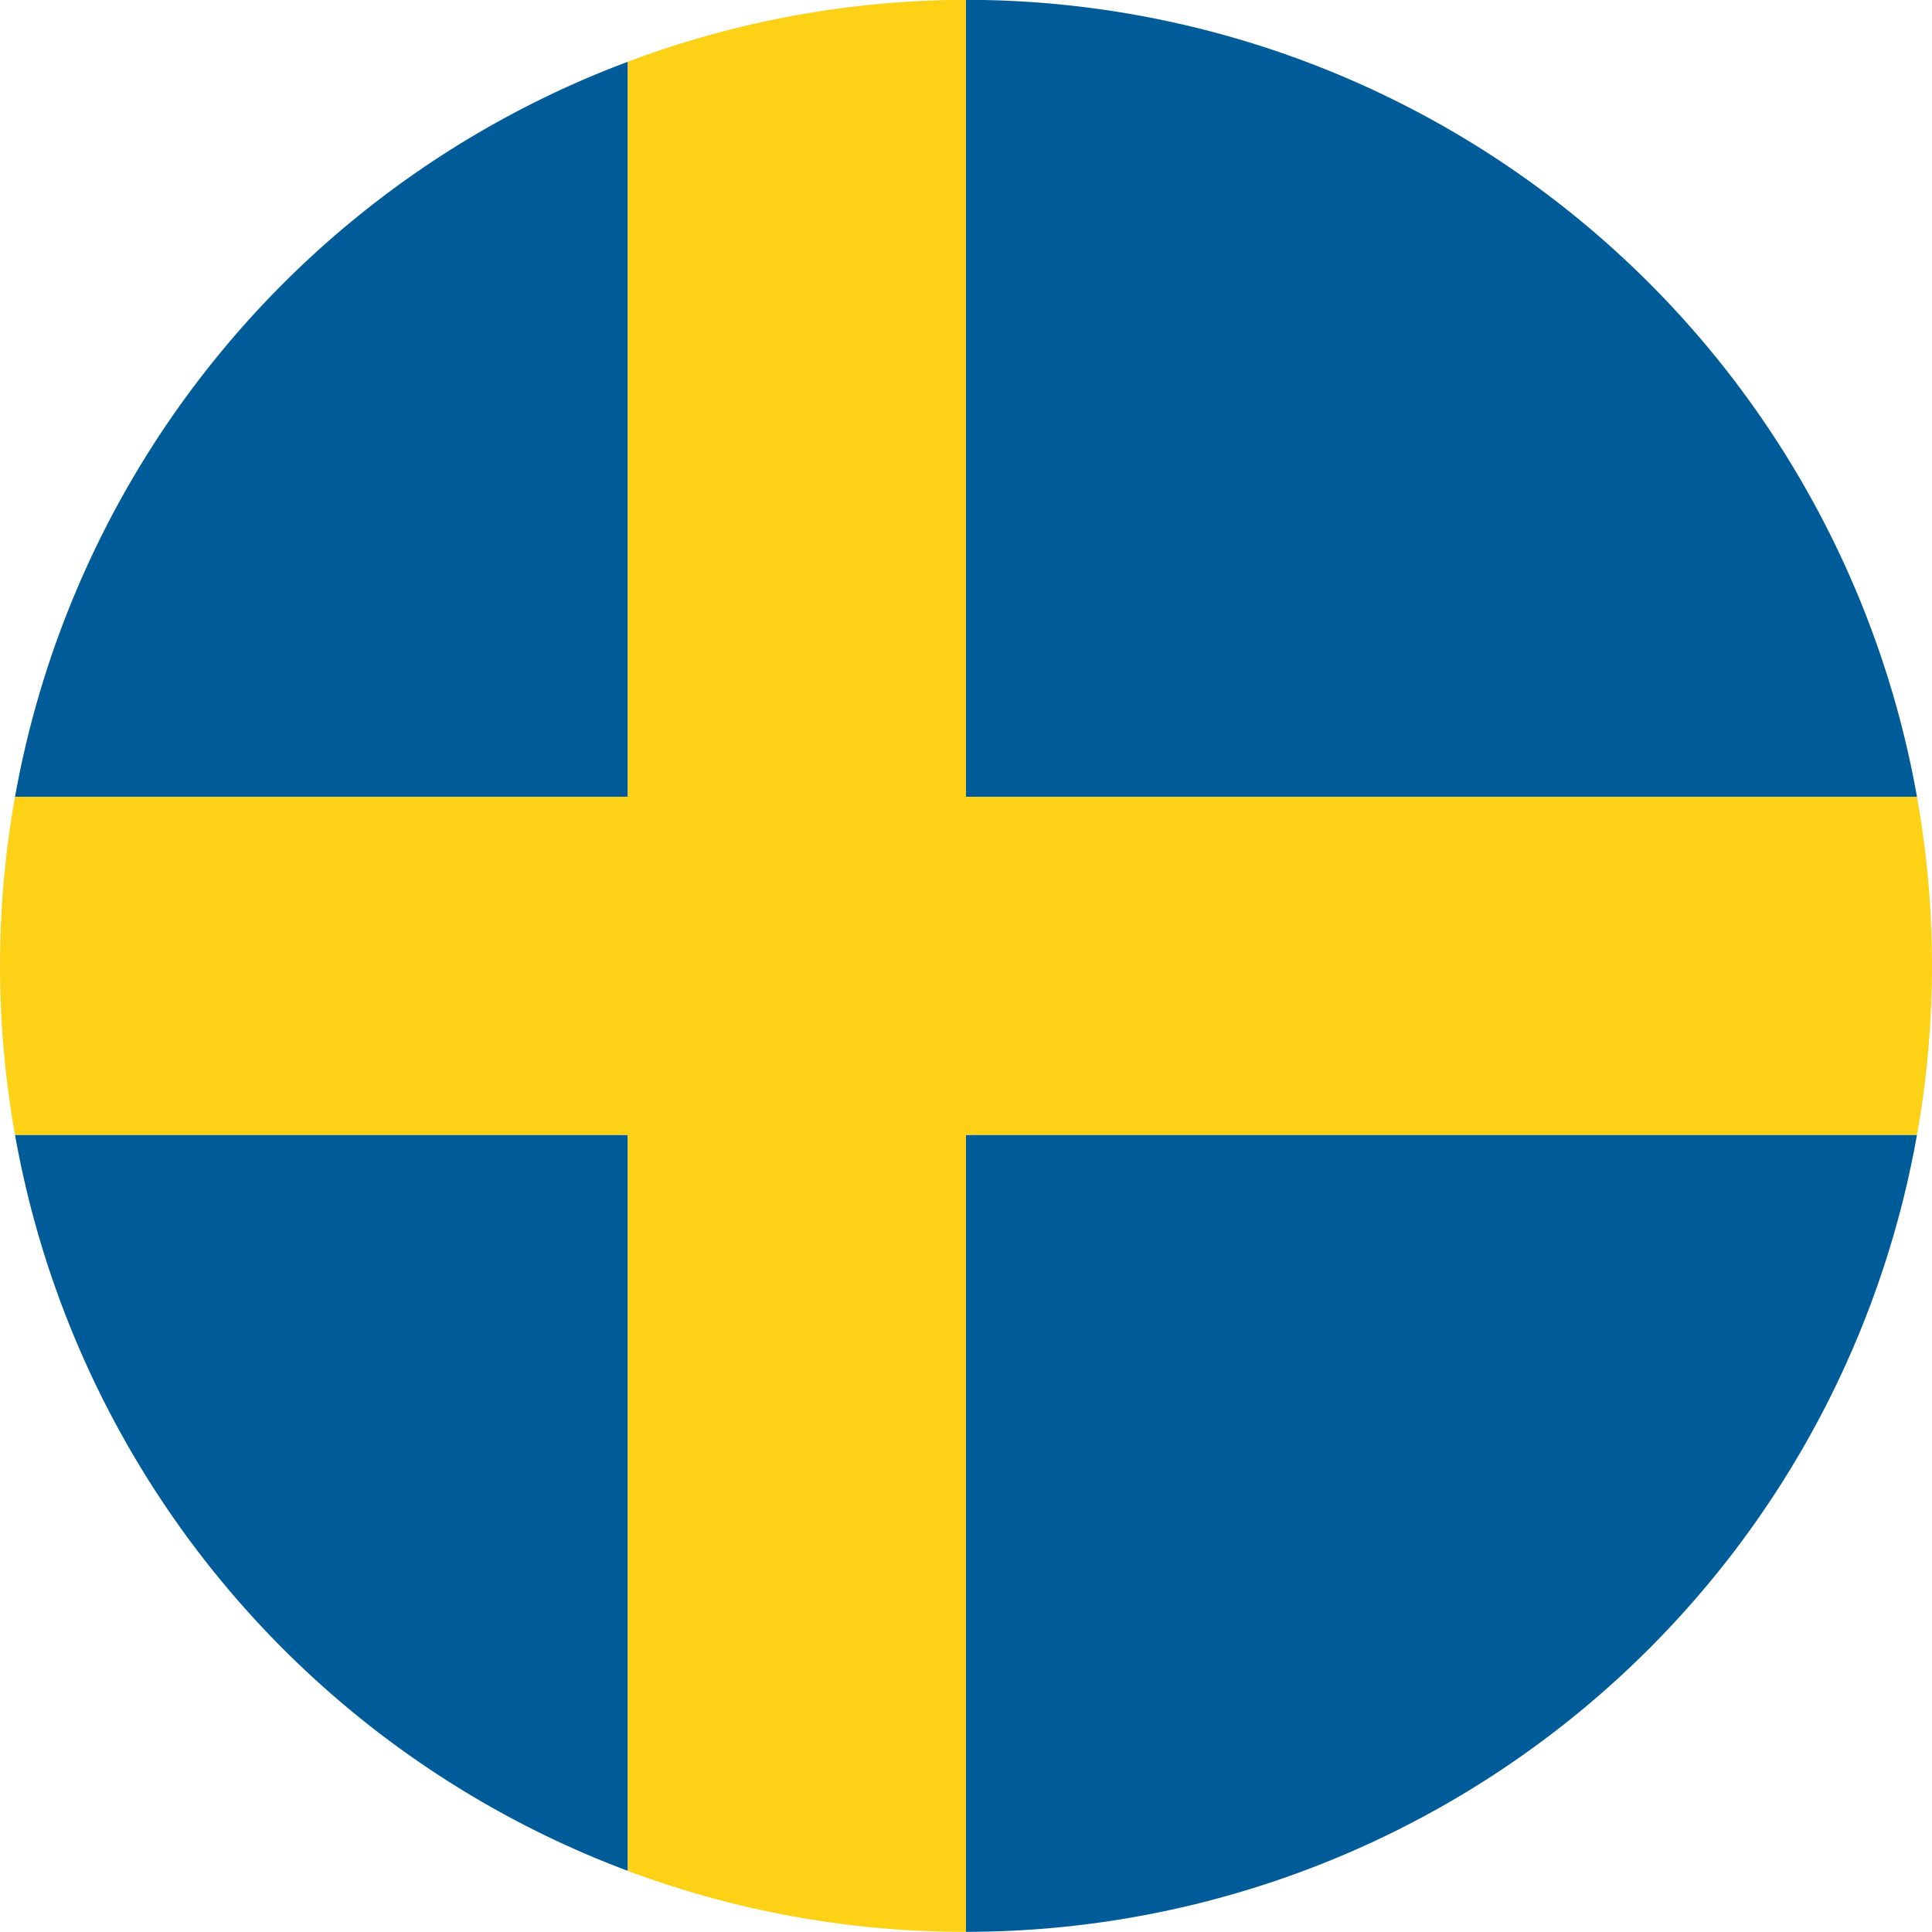 <svg id="Layer_1" data-name="Layer 1" xmlns="http://www.w3.org/2000/svg" viewBox="0 0 124.82 124.82"><defs><style>.cls-1{fill:#005b99;}.cls-2{fill:#fcd116;}</style></defs><path class="cls-1" d="M41.91,5A62.48,62.48,0,0,0,2.32,52.49H41.91Z" transform="translate(-1.35 -1.01)"/><path class="cls-1" d="M2.32,74.33a62.48,62.48,0,0,0,39.59,47.55V74.33Z" transform="translate(-1.35 -1.01)"/><path class="cls-1" d="M125.2,52.49A62.42,62.42,0,0,0,63.76,1V52.49Z" transform="translate(-1.35 -1.01)"/><path class="cls-1" d="M125.2,74.33H63.76v51.49A62.42,62.42,0,0,0,125.2,74.33Z" transform="translate(-1.35 -1.01)"/><path class="cls-2" d="M125.2,74.33a62,62,0,0,0,0-21.84H63.76V1A62.31,62.31,0,0,0,41.91,5V52.49H2.32a62,62,0,0,0,0,21.84H41.91v47.55a62.09,62.09,0,0,0,21.85,3.94V74.33Z" transform="translate(-1.35 -1.01)"/></svg>